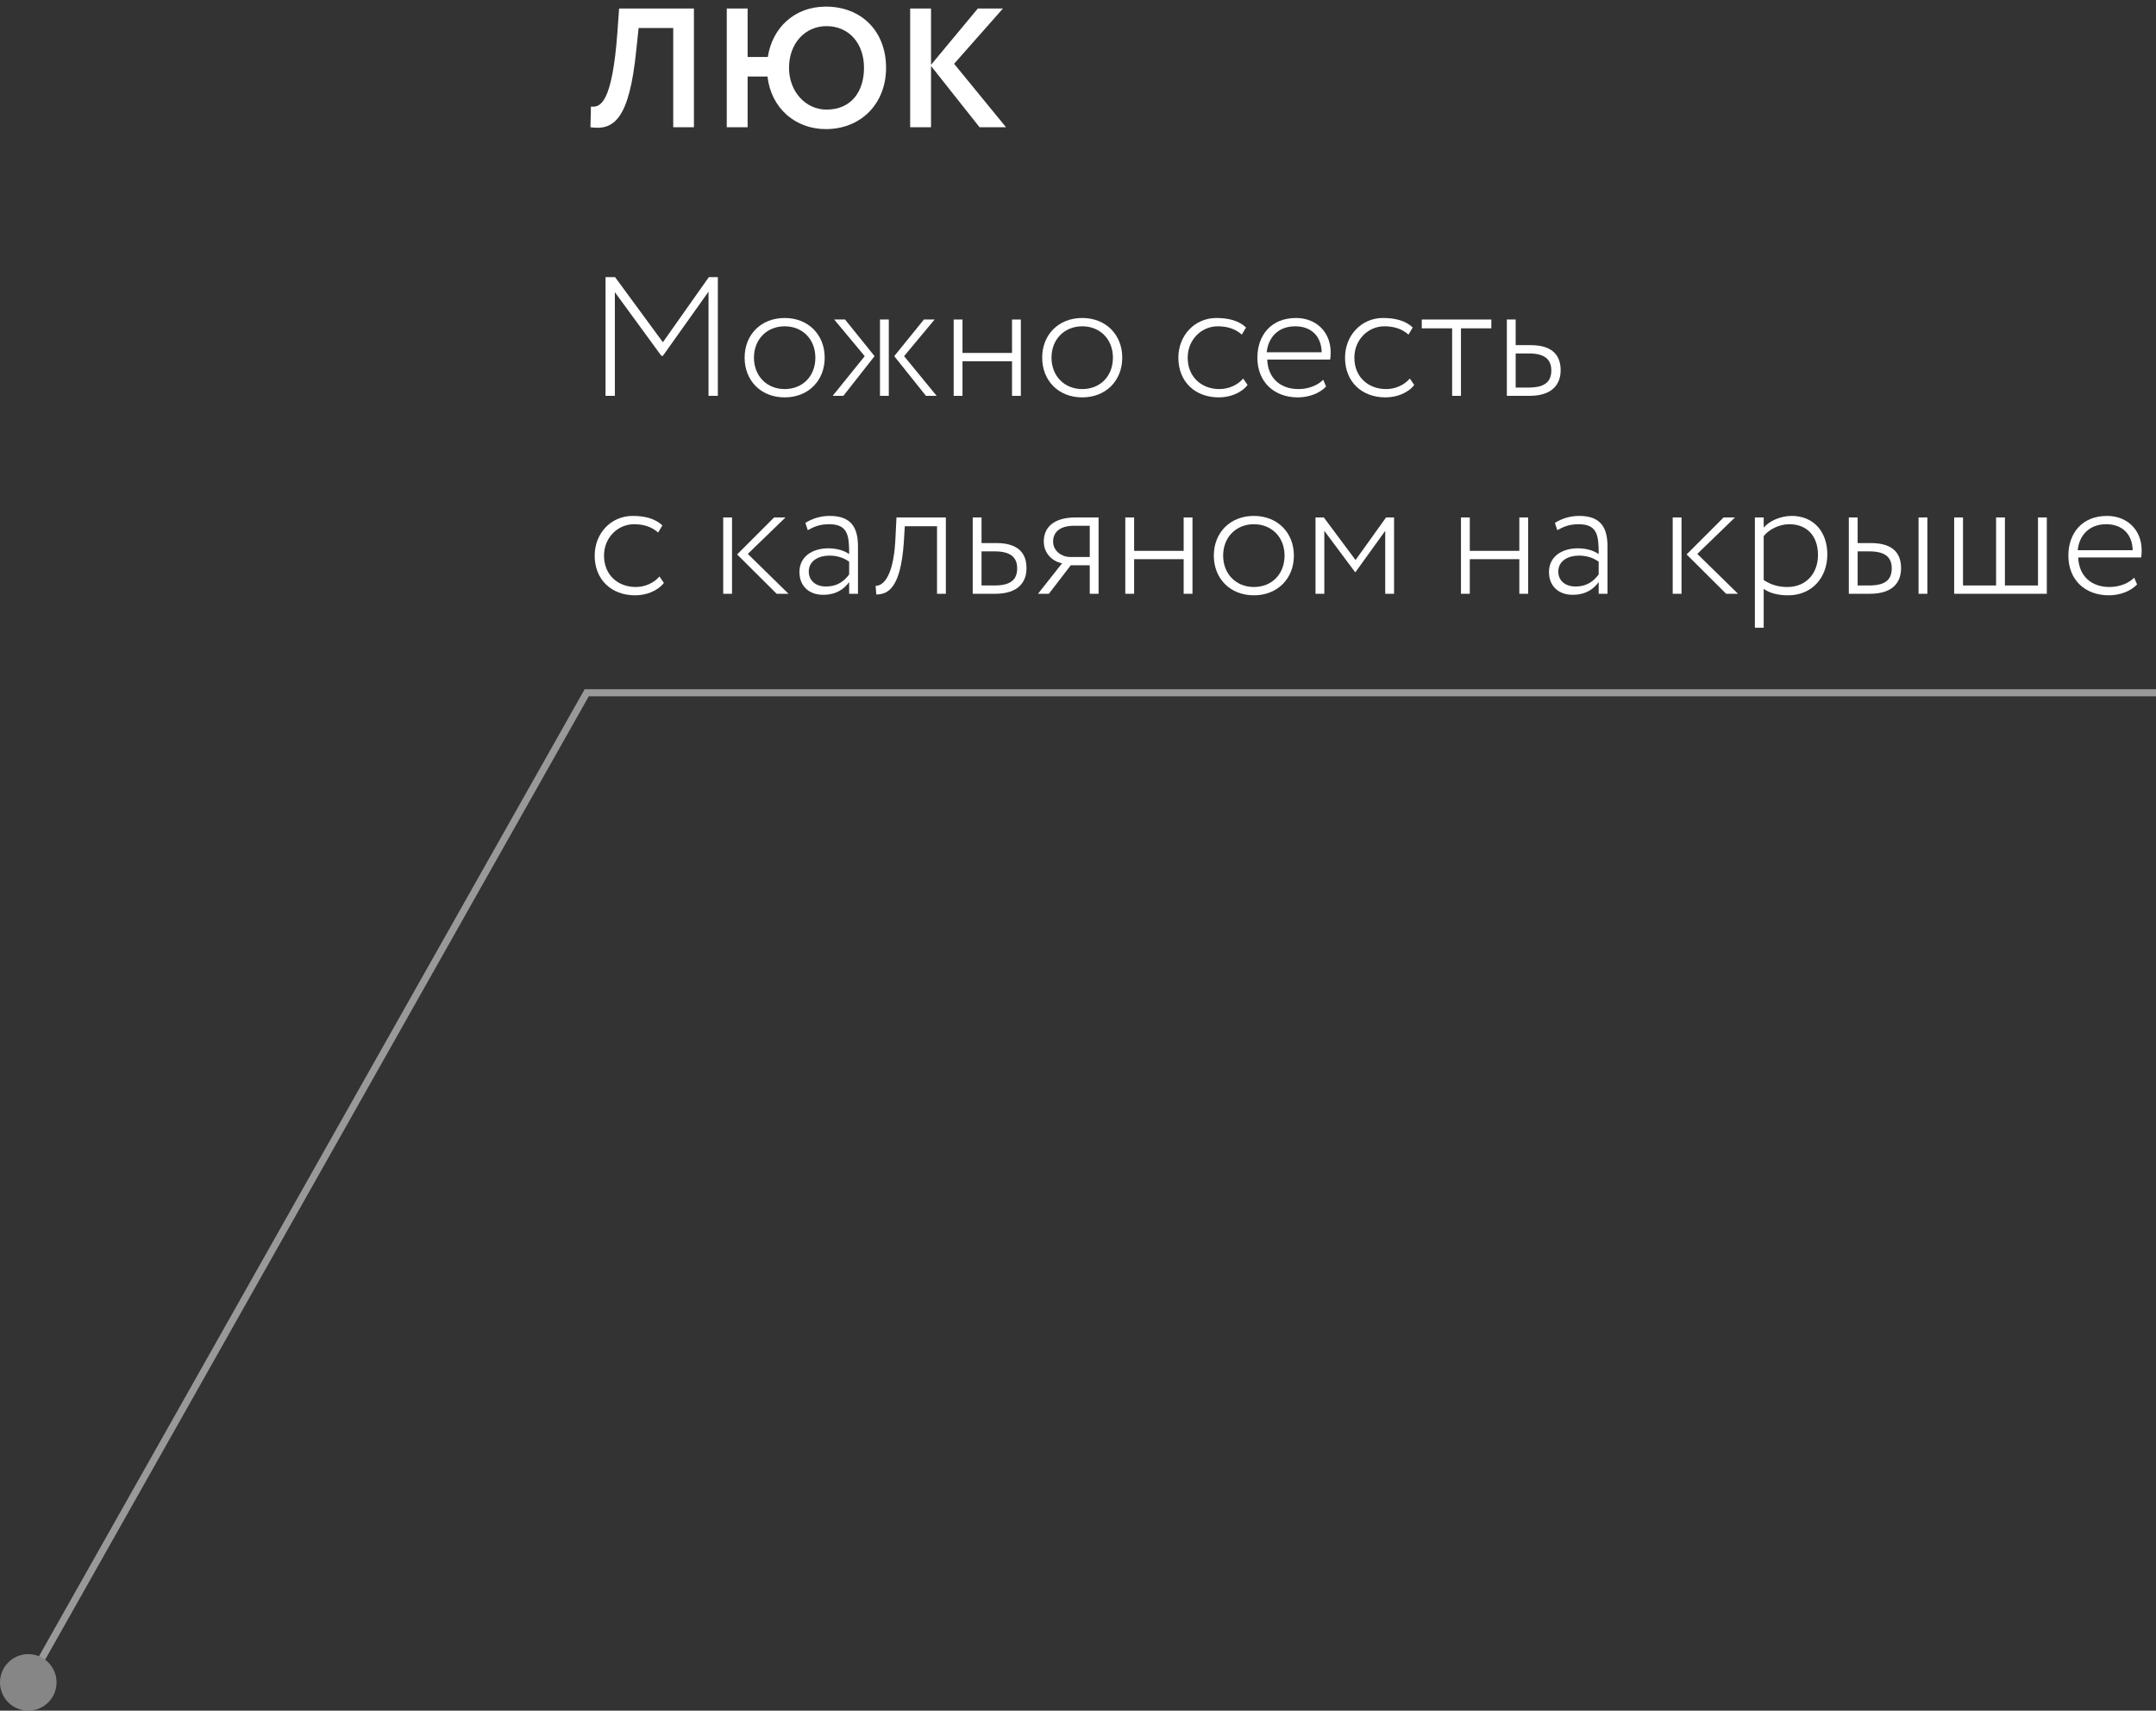 <?xml version="1.0" encoding="UTF-8"?> <svg xmlns="http://www.w3.org/2000/svg" width="305" height="242" viewBox="0 0 305 242" fill="none"><rect x="0" y="0" width="305" height="242" fill="#333333" stroke="none"/> <path d="M95.239 18V3.96H90.343L90.007 7.128C89.023 16.896 86.839 18.48 83.527 18L83.599 15.072C84.895 15.24 86.599 14.688 87.343 4.56L87.583 1.2H98.167V18H95.239Z" fill="white"></path> <path d="M102.812 18V1.2H105.764V8.064H108.62C109.244 3.96 112.364 0.936 116.828 0.936C121.82 0.936 125.348 4.368 125.348 9.6C125.348 14.64 121.82 18.264 116.828 18.264C112.556 18.264 109.1 15.36 108.572 10.824H105.764V18H102.812ZM111.62 9.6C111.62 12.96 113.972 15.504 116.924 15.504C120.452 15.504 122.228 12.912 122.228 9.6C122.228 6.12 120.092 3.696 116.924 3.696C113.9 3.696 111.62 6.12 111.62 9.6Z" fill="white"></path> <path d="M128.757 18V1.2H131.709V9.168L138.333 1.2H141.885L134.973 9.024L142.317 18H138.573L131.709 9.336V18H128.757Z" fill="white"></path> <path d="M85.663 56V39.2H87.007L93.775 48.416L100.279 39.2H101.551V56H100.231V41.264L93.775 50.336H93.559L86.983 41.336V56H85.663Z" fill="white"></path> <path d="M105.338 50.6C105.338 47.36 107.642 44.984 111.002 44.984C114.362 44.984 116.666 47.36 116.666 50.6C116.666 53.84 114.362 56.216 111.002 56.216C107.642 56.216 105.338 53.84 105.338 50.6ZM106.658 50.6C106.658 53.192 108.482 55.04 111.002 55.04C113.546 55.04 115.346 53.216 115.346 50.6C115.346 48.008 113.546 46.16 111.002 46.16C108.506 46.16 106.658 47.984 106.658 50.6Z" fill="white"></path> <path d="M132.216 45.2L127.896 50.384L132.504 56H130.992L126.504 50.384L130.704 45.2H132.216ZM124.488 56V45.2H125.736V56H124.488ZM122.328 50.384L118.008 45.2H119.544L123.72 50.384L119.304 56H117.792L122.328 50.384Z" fill="white"></path> <path d="M143.167 56V51.104H136.159V56H134.911V45.2H136.159V49.928H143.167V45.2H144.415V56H143.167Z" fill="white"></path> <path d="M147.432 50.6C147.432 47.36 149.736 44.984 153.096 44.984C156.456 44.984 158.76 47.36 158.76 50.6C158.76 53.84 156.456 56.216 153.096 56.216C149.736 56.216 147.432 53.84 147.432 50.6ZM148.752 50.6C148.752 53.192 150.576 55.04 153.096 55.04C155.64 55.04 157.44 53.216 157.44 50.6C157.44 48.008 155.64 46.16 153.096 46.16C150.6 46.16 148.752 47.984 148.752 50.6Z" fill="white"></path> <path d="M175.866 53.552L176.49 54.464C175.578 55.616 173.994 56.216 172.41 56.216C169.074 56.216 166.698 54.008 166.698 50.6C166.698 47.456 169.002 44.984 172.074 44.984C173.754 44.984 175.242 45.344 176.274 46.328L175.674 47.336C174.714 46.472 173.514 46.16 172.266 46.16C169.986 46.16 168.018 48.032 168.018 50.6C168.018 53.336 169.986 55.04 172.506 55.04C173.898 55.04 175.122 54.416 175.866 53.552Z" fill="white"></path> <path d="M187.189 53.72L187.597 54.68C186.613 55.712 185.053 56.216 183.613 56.216C180.205 56.216 177.877 54.008 177.877 50.6C177.877 47.456 179.797 44.984 183.349 44.984C186.133 44.984 188.245 46.904 188.245 49.856C188.245 50.264 188.221 50.576 188.173 50.864H179.269C179.365 53.456 181.093 55.04 183.685 55.04C185.149 55.04 186.445 54.488 187.189 53.72ZM183.229 46.16C180.829 46.16 179.413 47.72 179.197 49.832H186.973C186.925 47.552 185.485 46.16 183.229 46.16Z" fill="white"></path> <path d="M199.444 53.552L200.068 54.464C199.156 55.616 197.572 56.216 195.988 56.216C192.652 56.216 190.276 54.008 190.276 50.6C190.276 47.456 192.58 44.984 195.652 44.984C197.332 44.984 198.82 45.344 199.852 46.328L199.252 47.336C198.292 46.472 197.092 46.16 195.844 46.16C193.564 46.16 191.596 48.032 191.596 50.6C191.596 53.336 193.564 55.04 196.084 55.04C197.476 55.04 198.7 54.416 199.444 53.552Z" fill="white"></path> <path d="M201.132 46.448V45.2H210.972V46.448H206.676V56H205.428V46.448H201.132Z" fill="white"></path> <path d="M213.169 56V45.2H214.417V48.824H216.505C219.817 48.824 220.777 50.456 220.777 52.376C220.777 54.272 219.697 56 216.337 56H213.169ZM216.289 50H214.417V54.824H216.265C218.617 54.824 219.457 53.936 219.457 52.4C219.457 50.888 218.569 50 216.289 50Z" fill="white"></path> <path d="M93.295 81.552L93.919 82.464C93.007 83.616 91.423 84.216 89.839 84.216C86.503 84.216 84.127 82.008 84.127 78.6C84.127 75.456 86.431 72.984 89.503 72.984C91.183 72.984 92.671 73.344 93.703 74.328L93.103 75.336C92.143 74.472 90.943 74.16 89.695 74.16C87.415 74.16 85.447 76.032 85.447 78.6C85.447 81.336 87.415 83.04 89.935 83.04C91.327 83.04 92.551 82.416 93.295 81.552Z" fill="white"></path> <path d="M111.117 73.2L105.789 78.36L111.549 84H109.869L104.277 78.432L109.509 73.2H111.117ZM102.309 84V73.2H103.557V84H102.309Z" fill="white"></path> <path d="M114.27 75L113.934 73.968C114.942 73.344 116.094 72.984 117.366 72.984C120.366 72.984 121.374 74.568 121.374 77.304V84H120.126V82.344C119.454 83.256 118.398 84.144 116.43 84.144C114.438 84.144 113.094 82.896 113.094 80.928C113.094 78.768 114.87 77.568 117.198 77.568C118.062 77.568 119.262 77.76 120.126 78.384C120.126 75.816 119.982 74.16 117.294 74.16C116.022 74.16 115.23 74.472 114.27 75ZM116.814 82.968C118.638 82.968 119.526 82.056 120.126 81.264V79.464C119.334 78.888 118.422 78.6 117.318 78.6C115.902 78.6 114.414 79.272 114.414 80.856C114.414 82.2 115.47 82.968 116.814 82.968Z" fill="white"></path> <path d="M132.558 84V74.448H127.998L127.854 76.8C127.398 83.16 125.646 84.096 123.966 84.096L123.87 82.872C124.59 82.896 126.318 82.224 126.654 76.56L126.822 73.2H133.806V84H132.558Z" fill="white"></path> <path d="M137.606 84V73.2H138.854V76.824H140.942C144.254 76.824 145.214 78.456 145.214 80.376C145.214 82.272 144.134 84 140.774 84H137.606ZM140.726 78H138.854V82.824H140.702C143.054 82.824 143.894 81.936 143.894 80.4C143.894 78.888 143.006 78 140.726 78Z" fill="white"></path> <path d="M152.195 73.2H155.411V84H154.163V79.968H151.475L148.379 84H146.843L150.251 79.68C148.979 79.464 147.659 78.36 147.659 76.608C147.659 74.832 148.787 73.2 152.195 73.2ZM148.979 76.632C148.979 78 150.299 78.792 151.307 78.792H154.163V74.376H151.979C149.795 74.376 148.979 75.384 148.979 76.632Z" fill="white"></path> <path d="M167.448 84V79.104H160.44V84H159.192V73.2H160.44V77.928H167.448V73.2H168.696V84H167.448Z" fill="white"></path> <path d="M171.713 78.6C171.713 75.36 174.017 72.984 177.377 72.984C180.737 72.984 183.041 75.36 183.041 78.6C183.041 81.84 180.737 84.216 177.377 84.216C174.017 84.216 171.713 81.84 171.713 78.6ZM173.033 78.6C173.033 81.192 174.857 83.04 177.377 83.04C179.921 83.04 181.721 81.216 181.721 78.6C181.721 76.008 179.921 74.16 177.377 74.16C174.881 74.16 173.033 75.984 173.033 78.6Z" fill="white"></path> <path d="M186.098 84V73.2H187.274L191.762 79.224L196.082 73.2H197.21V84H195.962V75.096L191.762 80.928H191.69L187.346 75.096V84H186.098Z" fill="white"></path> <path d="M214.933 84V79.104H207.925V84H206.677V73.2H207.925V77.928H214.933V73.2H216.181V84H214.933Z" fill="white"></path> <path d="M220.302 75L219.966 73.968C220.974 73.344 222.126 72.984 223.398 72.984C226.398 72.984 227.406 74.568 227.406 77.304V84H226.158V82.344C225.486 83.256 224.43 84.144 222.462 84.144C220.47 84.144 219.126 82.896 219.126 80.928C219.126 78.768 220.902 77.568 223.23 77.568C224.094 77.568 225.294 77.76 226.158 78.384C226.158 75.816 226.014 74.16 223.326 74.16C222.054 74.16 221.262 74.472 220.302 75ZM222.846 82.968C224.67 82.968 225.558 82.056 226.158 81.264V79.464C225.366 78.888 224.454 78.6 223.35 78.6C221.934 78.6 220.446 79.272 220.446 80.856C220.446 82.2 221.502 82.968 222.846 82.968Z" fill="white"></path> <path d="M245.438 73.2L240.11 78.36L245.87 84H244.19L238.598 78.432L243.83 73.2H245.438ZM236.63 84V73.2H237.878V84H236.63Z" fill="white"></path> <path d="M248.255 88.8V73.2H249.503V74.64C250.319 73.68 251.903 72.984 253.463 72.984C256.583 72.984 258.503 75.24 258.503 78.432C258.503 81.72 256.319 84.216 252.959 84.216C251.639 84.216 250.391 83.952 249.503 83.304V88.8H248.255ZM253.127 74.16C251.615 74.16 250.199 74.952 249.503 75.84V82.056C250.631 82.8 251.711 83.04 252.863 83.04C255.479 83.04 257.183 81.144 257.183 78.504C257.183 75.936 255.719 74.16 253.127 74.16Z" fill="white"></path> <path d="M261.544 84V73.2H262.792V76.824H264.664C267.976 76.824 268.936 78.456 268.936 80.376C268.936 82.272 267.88 84 264.52 84H261.544ZM264.448 78H262.792V82.824H264.424C266.8 82.824 267.616 81.936 267.616 80.4C267.616 78.888 266.752 78 264.448 78ZM271.408 84V73.2H272.656V84H271.408Z" fill="white"></path> <path d="M276.45 84V73.2H277.698V82.824H282.378V73.2H283.626V82.824H288.306V73.2H289.554V84H276.45Z" fill="white"></path> <path d="M301.916 81.72L302.324 82.68C301.34 83.712 299.78 84.216 298.34 84.216C294.932 84.216 292.604 82.008 292.604 78.6C292.604 75.456 294.524 72.984 298.076 72.984C300.86 72.984 302.972 74.904 302.972 77.856C302.972 78.264 302.948 78.576 302.9 78.864H293.996C294.092 81.456 295.82 83.04 298.412 83.04C299.876 83.04 301.172 82.488 301.916 81.72ZM297.956 74.16C295.556 74.16 294.14 75.72 293.924 77.832H301.7C301.652 75.552 300.212 74.16 297.956 74.16Z" fill="white"></path> <g opacity="0.5"> <path d="M4 238L83 98H305" stroke="white"></path> <circle cx="4" cy="4" r="4" transform="matrix(-1 0 0 1 8 234)" fill="#D9D9D9"></circle> </g> </svg> 